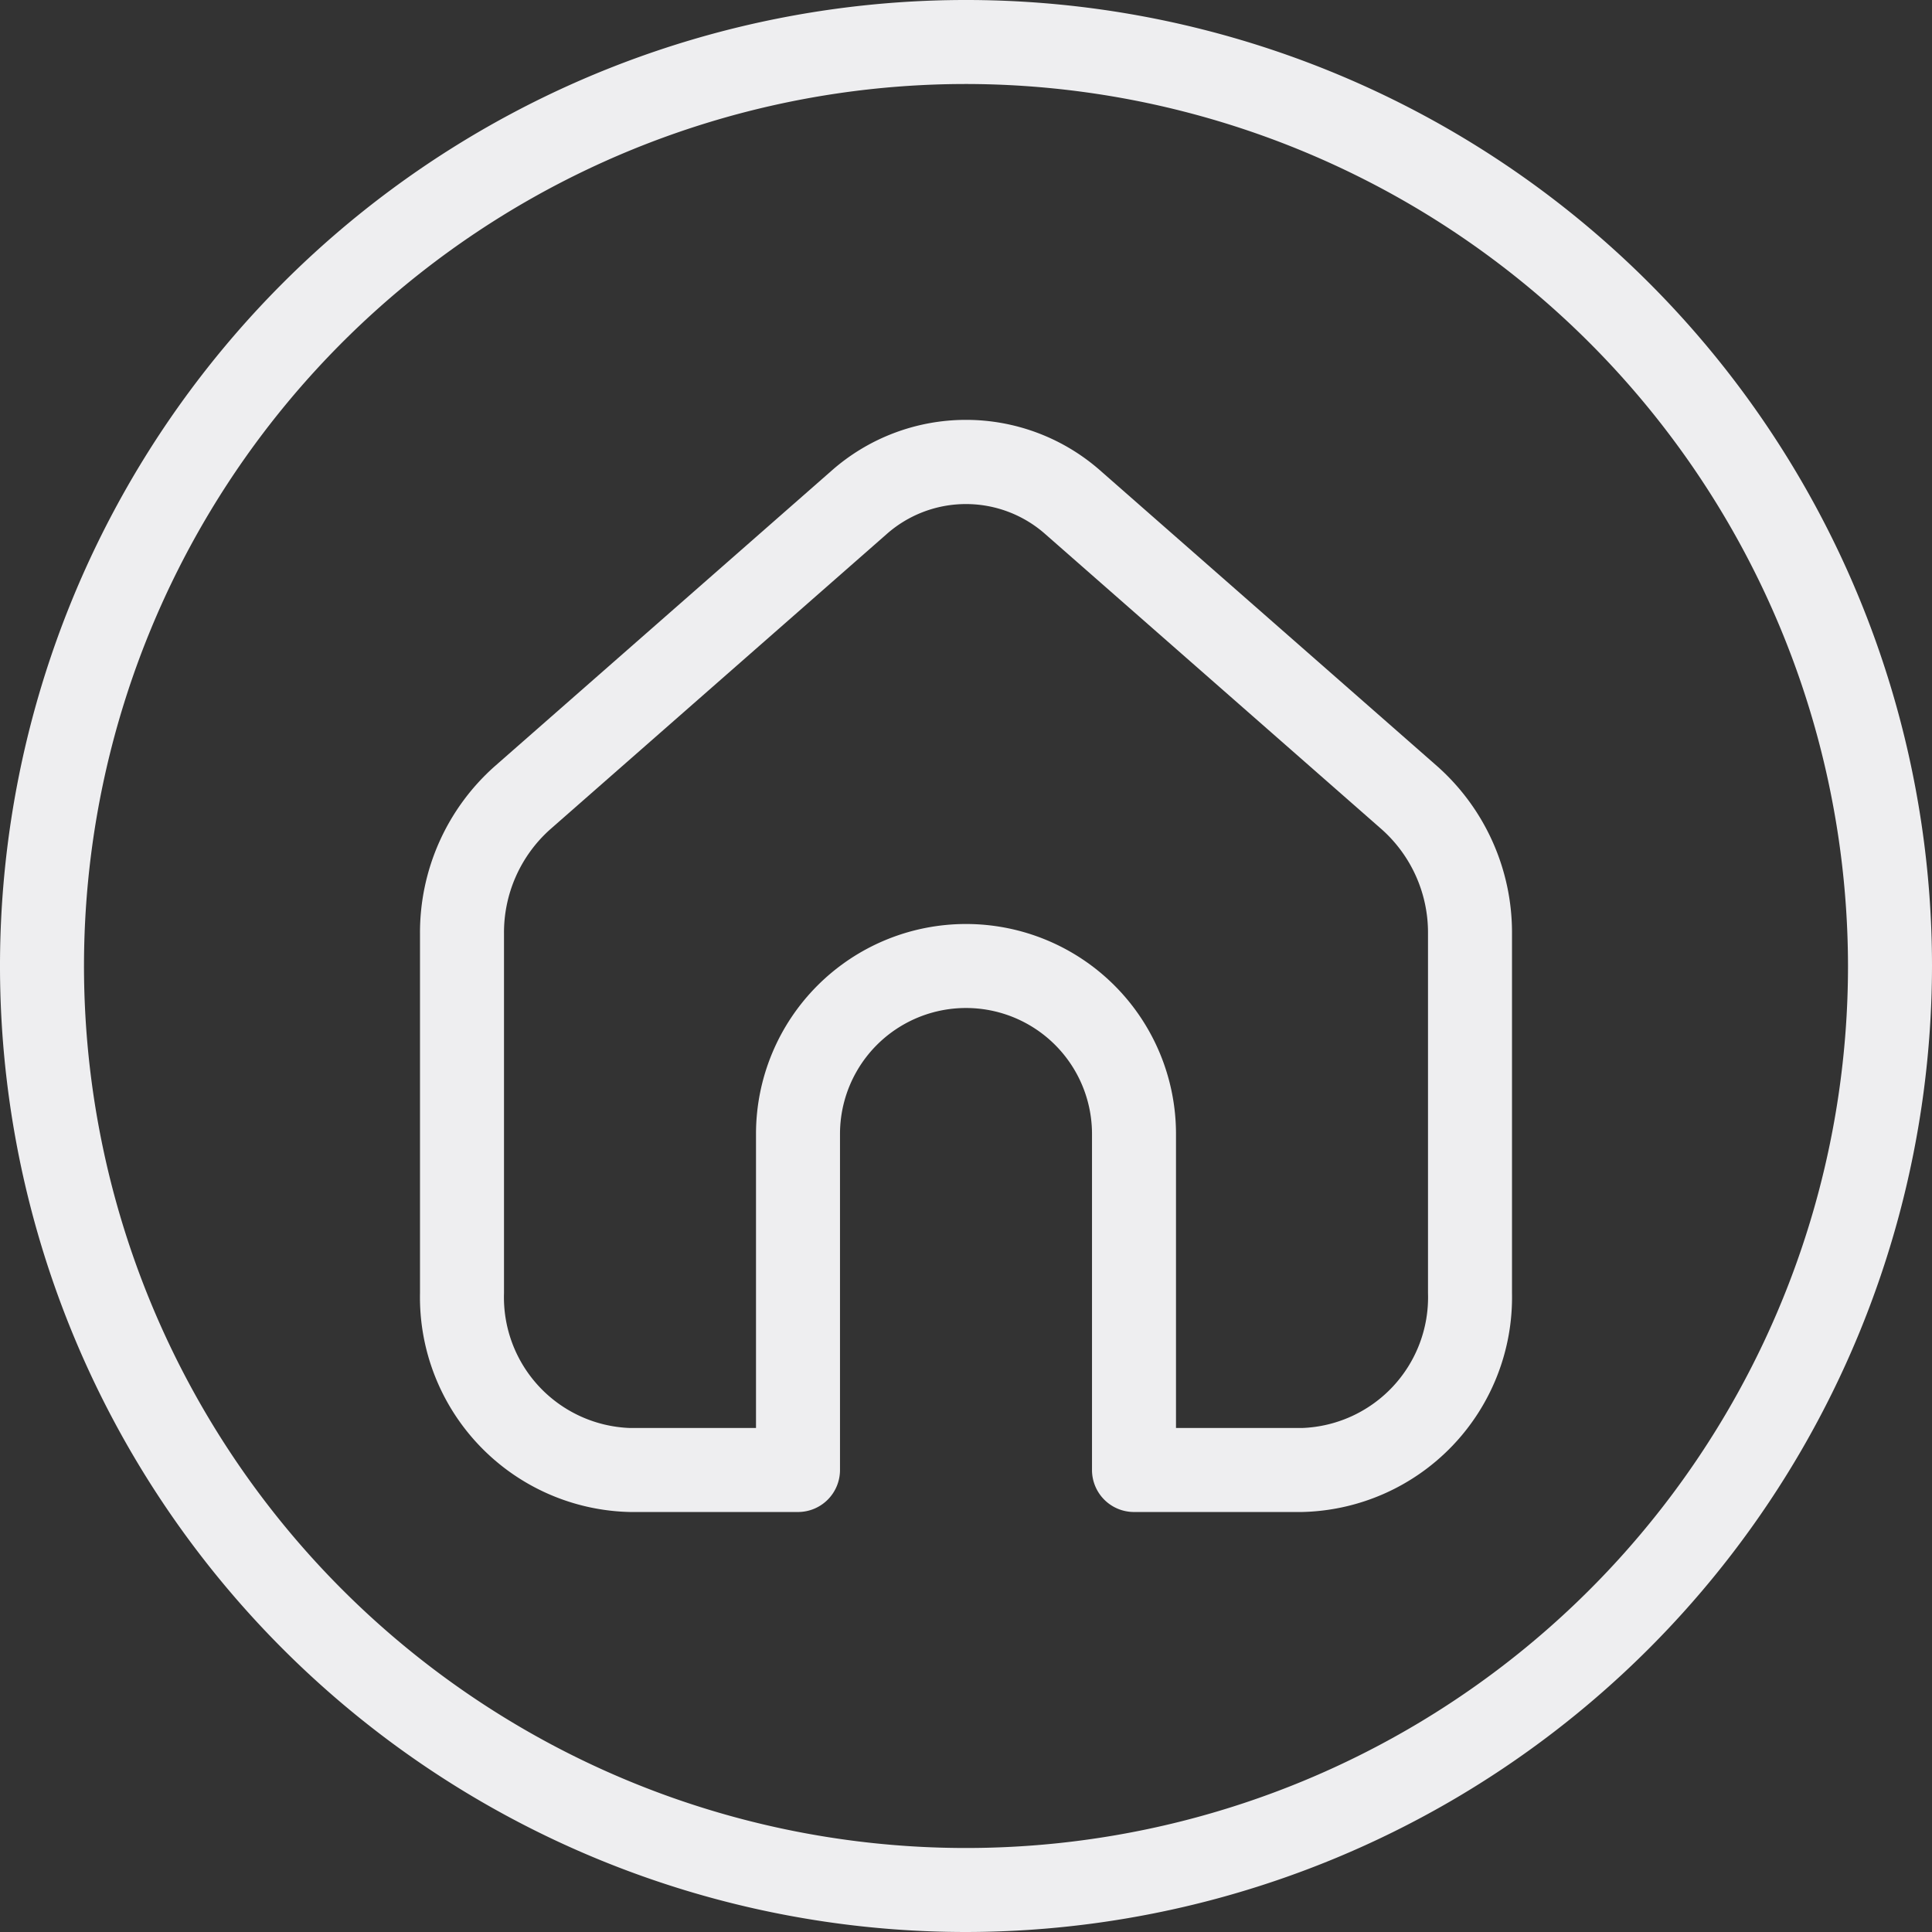 <?xml version="1.0" encoding="UTF-8" standalone="no"?><svg xmlns="http://www.w3.org/2000/svg" xmlns:xlink="http://www.w3.org/1999/xlink" fill="#eeeef0" height="23" preserveAspectRatio="xMidYMid meet" version="1" viewBox="0.5 0.5 23.0 23.0" width="23" zoomAndPan="magnify"><rect x="0.5" y="0.5" width="23.0" height="23.0" fill="#333333" stroke="none"/><g data-name="Layer 2" id="change1_1"><path d="M12,23.5A11.5,11.5,0,1,1,23.5,12,11.513,11.513,0,0,1,12,23.5Zm0-22A10.5,10.5,0,1,0,22.5,12,10.512,10.512,0,0,0,12,1.5Z" fill="inherit"/></g><g data-name="Layer 3" id="change1_2"><path d="M17.61,9.622,13.61,6.112a2.419,2.419,0,0,0-3.22,0L6.39,9.622a2.647,2.647,0,0,0-.89,1.993v4.279A2.557,2.557,0,0,0,8,18.5h2a.5.5,0,0,0,.5-.5V14a1.5,1.5,0,0,1,3,0v4a.5.5,0,0,0,.5.5h2a2.557,2.557,0,0,0,2.5-2.606V11.615a2.647,2.647,0,0,0-.89-1.993Zm-.11,6.272A1.557,1.557,0,0,1,16,17.5H14.5V14a2.5,2.5,0,0,0-5,0v3.5H8a1.557,1.557,0,0,1-1.5-1.605V11.615a1.646,1.646,0,0,1,.549-1.241l4-3.51a1.425,1.425,0,0,1,1.901,0l4,3.51A1.646,1.646,0,0,1,17.5,11.615Z" fill="inherit"/></g></svg>